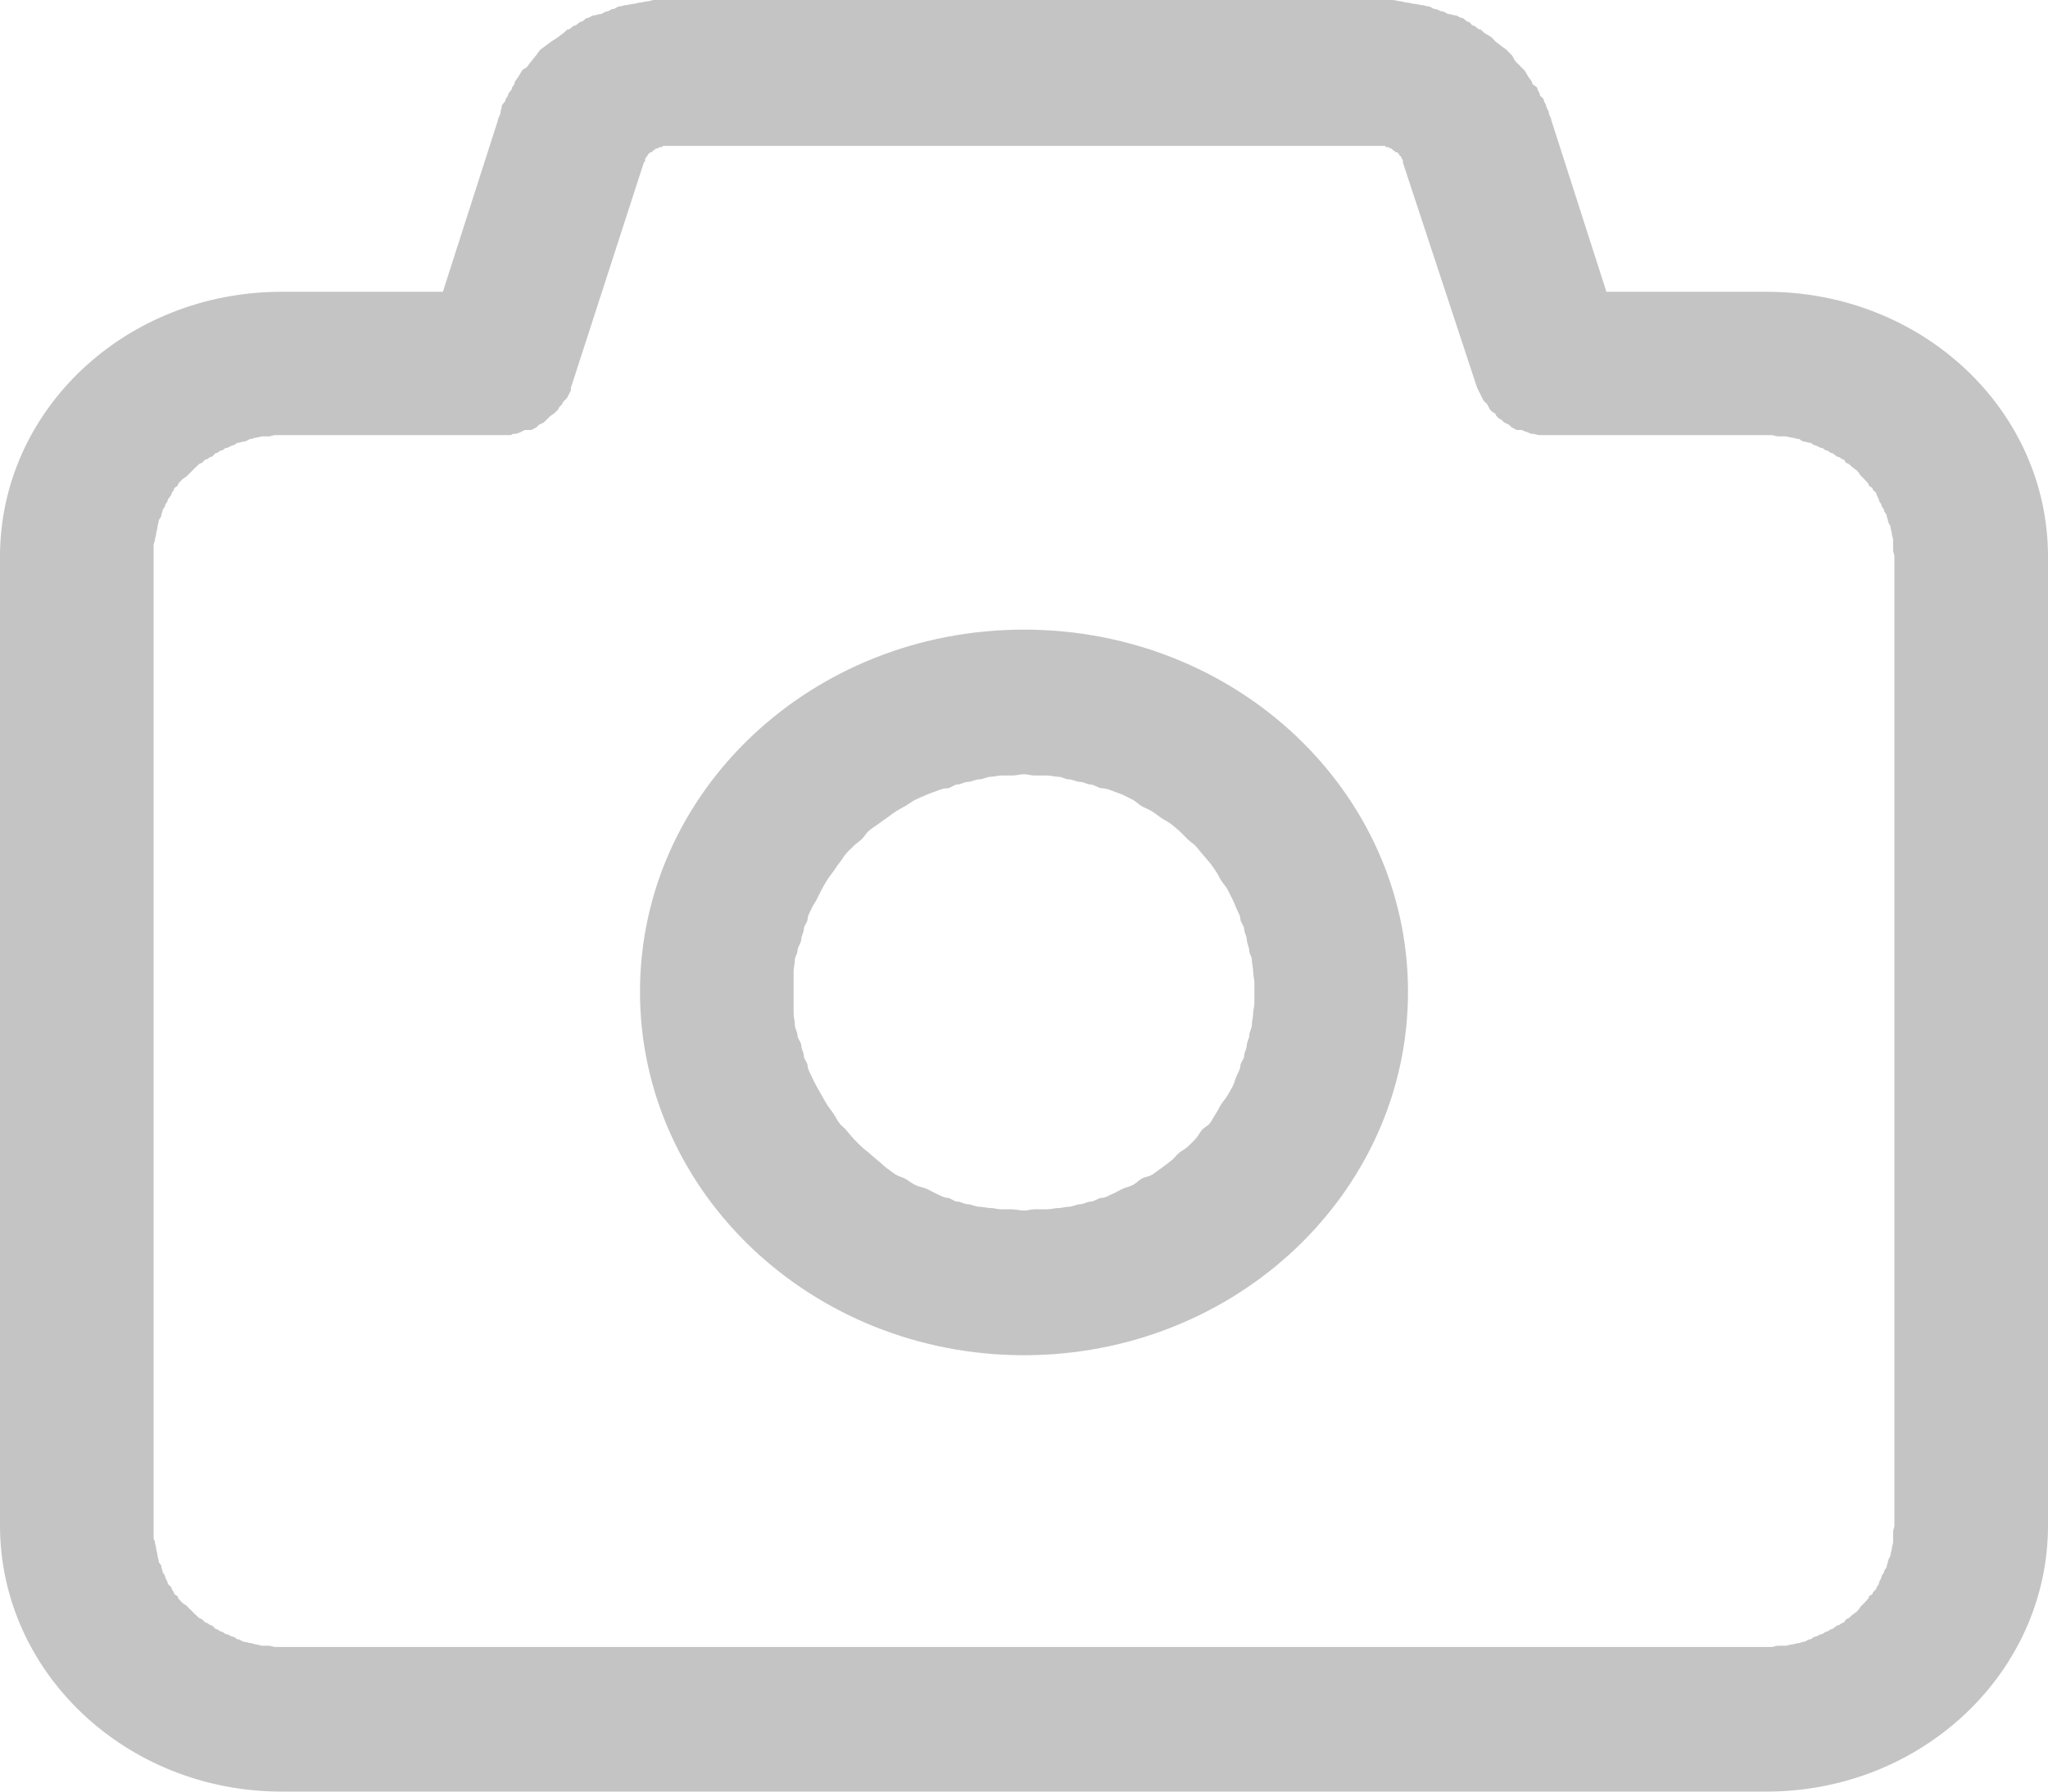 <svg xmlns="http://www.w3.org/2000/svg" xmlns:xlink="http://www.w3.org/1999/xlink" width="16" height="14" viewBox="0 0 16 14" fill="none">
  <path d="M3.46 2.28L3.89 0.94C3.89 0.923 3.91 0.897 3.91 0.88C3.91 0.863 3.92 0.846 3.92 0.83C3.92 0.814 3.95 0.796 3.95 0.78C3.95 0.764 3.97 0.756 3.97 0.74C3.97 0.724 4 0.705 4 0.69C4 0.675 4.02 0.665 4.02 0.65C4.02 0.635 4.04 0.615 4.05 0.6C4.06 0.585 4.069 0.564 4.08 0.55C4.091 0.536 4.109 0.534 4.12 0.52C4.131 0.506 4.138 0.493 4.15 0.48C4.162 0.467 4.178 0.443 4.19 0.43C4.202 0.417 4.207 0.403 4.22 0.39C4.233 0.377 4.246 0.372 4.26 0.36C4.274 0.348 4.286 0.341 4.3 0.33C4.314 0.319 4.346 0.301 4.36 0.29C4.374 0.279 4.385 0.27 4.4 0.26C4.415 0.25 4.425 0.23 4.44 0.23C4.455 0.23 4.474 0.2 4.49 0.2C4.506 0.2 4.524 0.17 4.54 0.17C4.556 0.17 4.574 0.14 4.59 0.14C4.606 0.14 4.623 0.12 4.64 0.12C4.657 0.12 4.673 0.11 4.69 0.11C4.707 0.11 4.723 0.09 4.74 0.09C4.757 0.09 4.772 0.07 4.79 0.07C4.808 0.07 4.822 0.05 4.84 0.05C4.858 0.05 4.872 0.04 4.89 0.04C4.908 0.04 4.932 0.03 4.95 0.03C4.968 0.03 4.982 0.02 5 0.02C5.018 0.02 5.042 0.01 5.06 0.01C5.078 0.01 5.092 0 5.11 0C5.128 0 5.151 0 5.17 0C5.189 0 5.201 0 5.22 0L10.77 0C10.789 0 10.812 0 10.83 0C10.848 0 10.861 0 10.88 0C10.899 0 10.922 0.01 10.94 0.01C10.958 0.01 10.972 0.02 10.99 0.02C11.008 0.02 11.032 0.03 11.05 0.03C11.068 0.03 11.092 0.04 11.11 0.04C11.128 0.04 11.142 0.05 11.16 0.05C11.178 0.05 11.192 0.07 11.21 0.07C11.228 0.07 11.253 0.09 11.27 0.09C11.287 0.09 11.303 0.11 11.32 0.11C11.337 0.11 11.353 0.12 11.37 0.12C11.387 0.12 11.403 0.14 11.42 0.14C11.437 0.14 11.454 0.17 11.47 0.17C11.486 0.17 11.494 0.2 11.51 0.2C11.526 0.2 11.545 0.23 11.56 0.23C11.575 0.23 11.585 0.25 11.6 0.26C11.615 0.27 11.636 0.279 11.65 0.29C11.665 0.301 11.676 0.319 11.69 0.33C11.704 0.341 11.716 0.348 11.73 0.36C11.743 0.372 11.757 0.377 11.77 0.39C11.783 0.403 11.797 0.417 11.81 0.43C11.822 0.443 11.828 0.467 11.84 0.48C11.852 0.493 11.869 0.506 11.88 0.52C11.891 0.534 11.899 0.536 11.91 0.55C11.921 0.564 11.93 0.585 11.94 0.6C11.95 0.615 11.97 0.635 11.97 0.65C11.97 0.665 12.01 0.675 12.01 0.69C12.01 0.705 12.03 0.724 12.03 0.74C12.03 0.756 12.06 0.764 12.06 0.78C12.06 0.796 12.08 0.814 12.08 0.83C12.08 0.846 12.1 0.863 12.1 0.88C12.1 0.897 12.12 0.923 12.12 0.94L12.55 2.28L13.8 2.28C15.015 2.28 16 3.201 16 4.35L16 11.92C16 13.069 15.015 14 13.8 14L2.2 14C0.985 14 0 13.069 0 11.92L0 4.35C0 3.201 0.985 2.28 2.2 2.28L3.46 2.28ZM3.89 3.4L2.2 3.4C2.184 3.4 2.166 3.4 2.15 3.4C2.134 3.4 2.116 3.41 2.1 3.41C2.084 3.41 2.066 3.41 2.05 3.41C2.034 3.41 2.016 3.42 2 3.42C1.984 3.42 1.976 3.43 1.96 3.43C1.944 3.43 1.926 3.45 1.91 3.45C1.894 3.45 1.875 3.46 1.86 3.46C1.845 3.46 1.835 3.48 1.82 3.48C1.805 3.48 1.785 3.5 1.77 3.5C1.755 3.5 1.744 3.52 1.73 3.52C1.716 3.52 1.704 3.54 1.69 3.54C1.676 3.54 1.664 3.57 1.65 3.57C1.636 3.57 1.623 3.59 1.61 3.59C1.597 3.59 1.583 3.62 1.57 3.62C1.557 3.62 1.542 3.64 1.53 3.65C1.518 3.66 1.512 3.669 1.5 3.68C1.488 3.691 1.471 3.709 1.46 3.72C1.449 3.731 1.43 3.738 1.42 3.75C1.41 3.762 1.39 3.778 1.39 3.79C1.39 3.802 1.36 3.807 1.36 3.82C1.36 3.833 1.34 3.847 1.34 3.86C1.34 3.873 1.31 3.896 1.31 3.91C1.31 3.924 1.29 3.936 1.29 3.95C1.29 3.964 1.27 3.976 1.27 3.99C1.27 4.004 1.26 4.015 1.26 4.03C1.26 4.045 1.24 4.055 1.24 4.07C1.24 4.085 1.23 4.105 1.23 4.12C1.23 4.135 1.22 4.155 1.22 4.17C1.22 4.185 1.21 4.205 1.21 4.22C1.21 4.235 1.2 4.245 1.2 4.26C1.2 4.275 1.2 4.285 1.2 4.3C1.2 4.315 1.2 4.335 1.2 4.35L1.2 11.92C1.2 11.935 1.2 11.954 1.2 11.97C1.2 11.986 1.2 12.005 1.2 12.02C1.2 12.035 1.21 12.035 1.21 12.05C1.21 12.065 1.22 12.085 1.22 12.1C1.22 12.115 1.23 12.135 1.23 12.15C1.23 12.165 1.24 12.185 1.24 12.2C1.24 12.215 1.26 12.225 1.26 12.24C1.26 12.255 1.27 12.266 1.27 12.28C1.27 12.294 1.29 12.306 1.29 12.32C1.29 12.334 1.31 12.356 1.31 12.37C1.31 12.384 1.34 12.397 1.34 12.41C1.34 12.423 1.36 12.437 1.36 12.45C1.36 12.463 1.39 12.468 1.39 12.48C1.39 12.492 1.41 12.508 1.42 12.52C1.43 12.532 1.449 12.539 1.46 12.55C1.471 12.562 1.488 12.579 1.5 12.59C1.512 12.601 1.518 12.61 1.53 12.62C1.542 12.63 1.557 12.65 1.57 12.65C1.583 12.65 1.597 12.68 1.61 12.68C1.623 12.68 1.636 12.7 1.65 12.7C1.664 12.7 1.676 12.73 1.69 12.73C1.704 12.73 1.716 12.75 1.73 12.75C1.744 12.75 1.755 12.77 1.77 12.77C1.785 12.77 1.805 12.79 1.82 12.79C1.835 12.79 1.845 12.81 1.86 12.81C1.875 12.81 1.894 12.83 1.91 12.83C1.926 12.83 1.944 12.84 1.96 12.84C1.976 12.84 1.984 12.85 2 12.85C2.016 12.85 2.034 12.86 2.05 12.86C2.066 12.86 2.084 12.86 2.1 12.86C2.116 12.86 2.134 12.87 2.15 12.87C2.166 12.87 2.184 12.87 2.2 12.87L13.8 12.87C13.816 12.87 13.824 12.87 13.84 12.87C13.856 12.87 13.874 12.86 13.89 12.86C13.906 12.86 13.934 12.86 13.95 12.86C13.966 12.86 13.984 12.85 14 12.85C14.016 12.85 14.034 12.84 14.05 12.84C14.066 12.84 14.074 12.83 14.09 12.83C14.106 12.83 14.125 12.81 14.14 12.81C14.155 12.81 14.165 12.79 14.18 12.79C14.195 12.79 14.215 12.77 14.23 12.77C14.245 12.77 14.256 12.75 14.27 12.75C14.284 12.75 14.296 12.73 14.31 12.73C14.324 12.73 14.346 12.7 14.36 12.7C14.374 12.7 14.387 12.68 14.4 12.68C14.413 12.68 14.417 12.65 14.43 12.65C14.443 12.65 14.458 12.63 14.47 12.62C14.482 12.61 14.498 12.601 14.51 12.59C14.522 12.579 14.529 12.562 14.54 12.55C14.551 12.539 14.56 12.532 14.57 12.52C14.58 12.508 14.6 12.492 14.6 12.48C14.6 12.468 14.63 12.463 14.63 12.45C14.63 12.437 14.66 12.423 14.66 12.41C14.66 12.397 14.68 12.384 14.68 12.37C14.68 12.356 14.7 12.334 14.7 12.32C14.7 12.306 14.72 12.294 14.72 12.28C14.72 12.266 14.74 12.255 14.74 12.24C14.74 12.225 14.75 12.215 14.75 12.2C14.75 12.185 14.77 12.165 14.77 12.15C14.77 12.135 14.78 12.115 14.78 12.1C14.78 12.085 14.79 12.065 14.79 12.05C14.79 12.035 14.79 12.035 14.79 12.02C14.79 12.005 14.79 11.986 14.79 11.97C14.79 11.954 14.8 11.935 14.8 11.92L14.8 4.35C14.8 4.335 14.79 4.315 14.79 4.3C14.79 4.285 14.79 4.275 14.79 4.26C14.79 4.245 14.79 4.235 14.79 4.22C14.79 4.205 14.78 4.185 14.78 4.17C14.78 4.155 14.77 4.135 14.77 4.12C14.77 4.105 14.75 4.085 14.75 4.07C14.75 4.055 14.74 4.045 14.74 4.03C14.74 4.015 14.72 4.004 14.72 3.99C14.72 3.976 14.7 3.964 14.7 3.95C14.7 3.936 14.68 3.924 14.68 3.91C14.68 3.896 14.66 3.873 14.66 3.86C14.66 3.847 14.63 3.833 14.63 3.82C14.63 3.807 14.6 3.802 14.6 3.79C14.6 3.778 14.58 3.762 14.57 3.75C14.56 3.738 14.551 3.731 14.54 3.72C14.529 3.709 14.522 3.691 14.51 3.68C14.498 3.669 14.482 3.66 14.47 3.65C14.458 3.64 14.443 3.62 14.43 3.62C14.417 3.62 14.413 3.59 14.4 3.59C14.387 3.59 14.374 3.57 14.36 3.57C14.346 3.57 14.324 3.54 14.31 3.54C14.296 3.54 14.284 3.52 14.27 3.52C14.256 3.52 14.245 3.5 14.23 3.5C14.215 3.5 14.195 3.48 14.18 3.48C14.165 3.48 14.155 3.46 14.14 3.46C14.125 3.46 14.106 3.45 14.09 3.45C14.074 3.45 14.066 3.43 14.05 3.43C14.034 3.43 14.016 3.42 14 3.42C13.984 3.42 13.966 3.41 13.95 3.41C13.934 3.41 13.906 3.41 13.89 3.41C13.874 3.41 13.856 3.4 13.84 3.4C13.824 3.4 13.816 3.4 13.8 3.4L12.11 3.4L12.09 3.4L12.06 3.4L12.04 3.4L12.02 3.4L11.98 3.39L11.96 3.39L11.94 3.38L11.91 3.37L11.89 3.36L11.87 3.36L11.85 3.36L11.83 3.35L11.81 3.34L11.79 3.32L11.77 3.31L11.75 3.3L11.73 3.28L11.71 3.27L11.69 3.25L11.68 3.23L11.66 3.22L11.64 3.2L11.63 3.18L11.62 3.16L11.6 3.14L11.59 3.13L11.58 3.11L11.57 3.09L11.56 3.07L11.55 3.05L11.54 3.03L11.53 3L10.96 1.27L10.96 1.26L10.96 1.25L10.95 1.24L10.95 1.23L10.94 1.22L10.93 1.21L10.93 1.2L10.92 1.2L10.92 1.19L10.91 1.19L10.9 1.19L10.9 1.18L10.89 1.18L10.88 1.17L10.87 1.16L10.86 1.16L10.85 1.15L10.84 1.15L10.83 1.15L10.82 1.14L10.81 1.14L10.8 1.14L10.79 1.14L10.78 1.14L10.77 1.14L5.22 1.14L5.21 1.14L5.2 1.14L5.19 1.14L5.18 1.14L5.17 1.15L5.16 1.15L5.15 1.15L5.14 1.16L5.13 1.16L5.12 1.16L5.12 1.17L5.11 1.17L5.1 1.18L5.09 1.19L5.08 1.19L5.07 1.2L5.06 1.21L5.06 1.22L5.05 1.22L5.05 1.23L5.04 1.24L5.04 1.25L5.04 1.26L5.03 1.27L4.47 3L4.46 3.03L4.46 3.05L4.45 3.07L4.44 3.09L4.43 3.11L4.41 3.13L4.4 3.14L4.39 3.16L4.37 3.18L4.36 3.2L4.34 3.22L4.33 3.23L4.3 3.25L4.28 3.27L4.27 3.28L4.25 3.3L4.23 3.31L4.21 3.32L4.19 3.34L4.17 3.35L4.15 3.36L4.12 3.36L4.1 3.36L4.08 3.37L4.06 3.38L4.03 3.39L4.01 3.39L3.99 3.4L3.96 3.4L3.94 3.4L3.92 3.4L3.89 3.4ZM8 10.59C6.343 10.59 5 9.317 5 7.75C5 6.183 6.343 4.92 8 4.92C9.657 4.92 11 6.183 11 7.75C11 9.317 9.657 10.59 8 10.59ZM8 9.46C8.029 9.46 8.051 9.45 8.08 9.45C8.109 9.45 8.151 9.45 8.18 9.45C8.209 9.45 8.241 9.44 8.27 9.44C8.299 9.44 8.321 9.43 8.35 9.43C8.379 9.43 8.411 9.41 8.44 9.41C8.469 9.41 8.492 9.39 8.52 9.39C8.548 9.39 8.582 9.36 8.61 9.36C8.638 9.36 8.663 9.341 8.69 9.33C8.717 9.319 8.743 9.302 8.77 9.29C8.797 9.278 8.824 9.273 8.85 9.26C8.876 9.247 8.895 9.224 8.92 9.21C8.945 9.196 8.975 9.195 9 9.18C9.024 9.165 9.046 9.147 9.07 9.13C9.094 9.113 9.127 9.088 9.15 9.07C9.173 9.052 9.188 9.029 9.21 9.01C9.232 8.991 9.259 8.98 9.28 8.96C9.301 8.94 9.32 8.921 9.34 8.9C9.36 8.879 9.371 8.852 9.39 8.83C9.409 8.808 9.432 8.802 9.45 8.78C9.468 8.758 9.484 8.723 9.5 8.7C9.516 8.677 9.525 8.654 9.54 8.63C9.555 8.606 9.576 8.585 9.59 8.56C9.604 8.535 9.617 8.515 9.63 8.49C9.643 8.465 9.649 8.436 9.66 8.41C9.671 8.384 9.69 8.356 9.69 8.33C9.69 8.304 9.72 8.277 9.72 8.25C9.72 8.223 9.74 8.197 9.74 8.17C9.74 8.143 9.76 8.117 9.76 8.09C9.76 8.063 9.78 8.038 9.78 8.01C9.78 7.982 9.79 7.948 9.79 7.92C9.79 7.892 9.8 7.868 9.8 7.84C9.8 7.812 9.8 7.778 9.8 7.75C9.8 7.722 9.8 7.708 9.8 7.68C9.8 7.652 9.79 7.618 9.79 7.59C9.79 7.562 9.78 7.528 9.78 7.5C9.78 7.472 9.76 7.457 9.76 7.43C9.76 7.403 9.74 7.367 9.74 7.34C9.74 7.313 9.72 7.287 9.72 7.26C9.72 7.233 9.69 7.206 9.69 7.18C9.69 7.154 9.671 7.126 9.66 7.1C9.649 7.074 9.643 7.055 9.63 7.03C9.617 7.005 9.604 6.975 9.59 6.95C9.576 6.925 9.555 6.904 9.54 6.88C9.525 6.856 9.516 6.833 9.5 6.81C9.484 6.787 9.468 6.762 9.45 6.74C9.432 6.718 9.409 6.692 9.39 6.67C9.371 6.648 9.36 6.631 9.34 6.61C9.32 6.589 9.301 6.58 9.28 6.56C9.259 6.54 9.232 6.509 9.21 6.49C9.188 6.471 9.173 6.458 9.15 6.44C9.127 6.422 9.094 6.407 9.07 6.39C9.046 6.373 9.024 6.355 9 6.34C8.975 6.325 8.945 6.314 8.92 6.3C8.895 6.286 8.876 6.263 8.85 6.25C8.824 6.237 8.797 6.222 8.77 6.21C8.743 6.198 8.717 6.191 8.69 6.18C8.663 6.169 8.638 6.16 8.61 6.16C8.582 6.16 8.548 6.13 8.52 6.13C8.492 6.13 8.469 6.11 8.44 6.11C8.411 6.11 8.379 6.09 8.35 6.09C8.321 6.09 8.299 6.07 8.27 6.07C8.241 6.07 8.209 6.06 8.18 6.06C8.151 6.06 8.109 6.06 8.08 6.06C8.051 6.06 8.029 6.05 8 6.05C7.971 6.05 7.939 6.06 7.91 6.06C7.881 6.06 7.849 6.06 7.82 6.06C7.791 6.06 7.769 6.07 7.74 6.07C7.711 6.07 7.679 6.09 7.65 6.09C7.621 6.09 7.589 6.11 7.56 6.11C7.531 6.11 7.508 6.13 7.48 6.13C7.452 6.13 7.428 6.16 7.4 6.16C7.372 6.16 7.347 6.169 7.32 6.18C7.293 6.191 7.267 6.198 7.24 6.21C7.213 6.222 7.176 6.237 7.15 6.25C7.124 6.263 7.095 6.286 7.07 6.3C7.045 6.314 7.024 6.325 7 6.34C6.976 6.355 6.954 6.373 6.93 6.39C6.906 6.407 6.883 6.422 6.86 6.44C6.837 6.458 6.812 6.471 6.79 6.49C6.768 6.509 6.751 6.54 6.73 6.56C6.709 6.58 6.69 6.589 6.67 6.61C6.65 6.631 6.629 6.648 6.61 6.67C6.591 6.692 6.578 6.718 6.56 6.74C6.542 6.762 6.526 6.787 6.51 6.81C6.494 6.833 6.475 6.856 6.46 6.88C6.445 6.904 6.434 6.925 6.42 6.95C6.406 6.975 6.393 7.005 6.38 7.03C6.367 7.055 6.351 7.074 6.34 7.1C6.329 7.126 6.31 7.154 6.31 7.18C6.31 7.206 6.28 7.233 6.28 7.26C6.28 7.287 6.26 7.313 6.26 7.34C6.26 7.367 6.23 7.403 6.23 7.43C6.23 7.457 6.21 7.472 6.21 7.5C6.21 7.528 6.2 7.562 6.2 7.59C6.2 7.618 6.2 7.652 6.2 7.68C6.2 7.708 6.2 7.722 6.2 7.75C6.2 7.778 6.2 7.812 6.2 7.84C6.2 7.868 6.2 7.892 6.2 7.92C6.2 7.948 6.21 7.982 6.21 8.01C6.21 8.038 6.23 8.063 6.23 8.09C6.23 8.117 6.26 8.143 6.26 8.17C6.26 8.197 6.28 8.223 6.28 8.25C6.28 8.277 6.31 8.304 6.31 8.33C6.31 8.356 6.329 8.384 6.34 8.41C6.351 8.436 6.367 8.465 6.38 8.49C6.393 8.515 6.406 8.535 6.42 8.56C6.434 8.585 6.445 8.606 6.46 8.63C6.475 8.654 6.494 8.677 6.51 8.7C6.526 8.723 6.542 8.758 6.56 8.78C6.578 8.802 6.591 8.808 6.61 8.83C6.629 8.852 6.65 8.879 6.67 8.9C6.69 8.921 6.709 8.94 6.73 8.96C6.751 8.98 6.768 8.991 6.79 9.01C6.812 9.029 6.837 9.052 6.86 9.07C6.883 9.088 6.906 9.113 6.93 9.13C6.954 9.147 6.976 9.165 7 9.18C7.024 9.195 7.045 9.196 7.07 9.21C7.095 9.224 7.124 9.247 7.15 9.26C7.176 9.273 7.213 9.278 7.24 9.29C7.267 9.302 7.293 9.319 7.32 9.33C7.347 9.341 7.372 9.36 7.4 9.36C7.428 9.36 7.452 9.39 7.48 9.39C7.508 9.39 7.531 9.41 7.56 9.41C7.589 9.41 7.621 9.43 7.65 9.43C7.679 9.43 7.711 9.44 7.74 9.44C7.769 9.44 7.791 9.45 7.82 9.45C7.849 9.45 7.881 9.45 7.91 9.45C7.939 9.45 7.971 9.46 8 9.46Z"   fill="#C4C4C4" >
  </path>
</svg>
